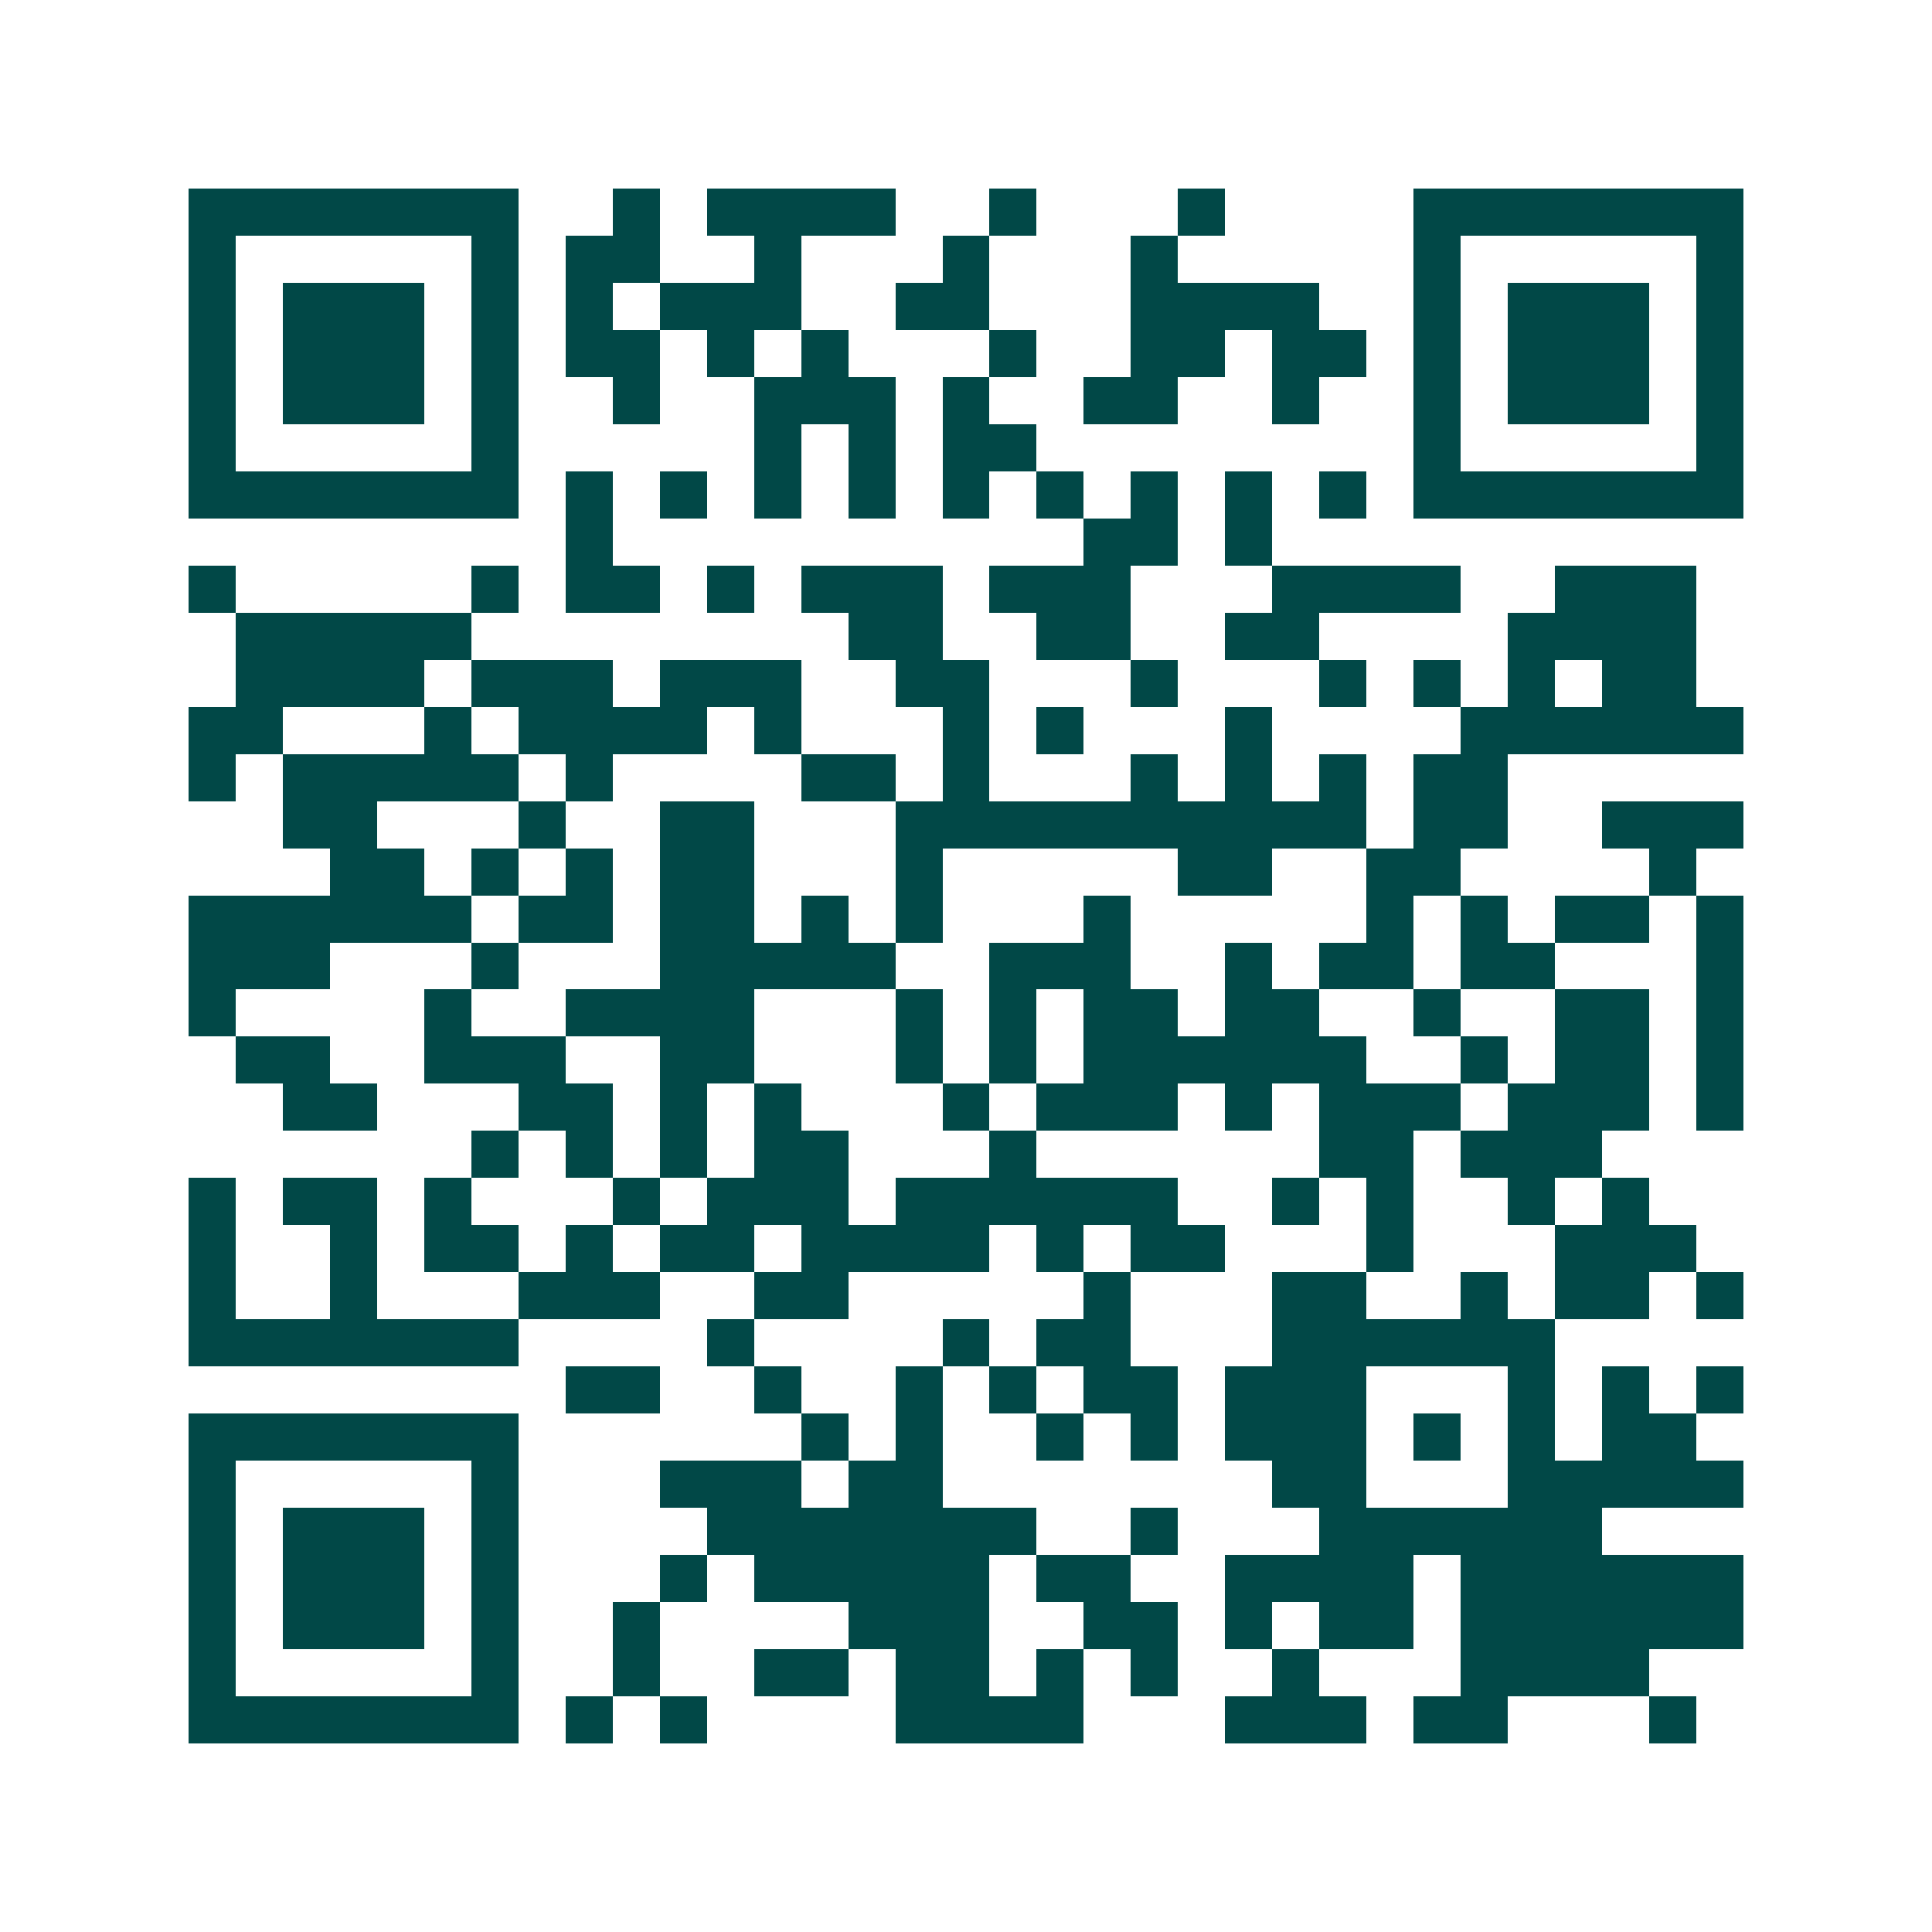 <svg xmlns="http://www.w3.org/2000/svg" width="200" height="200" viewBox="0 0 41 41" shape-rendering="crispEdges"><path fill="#ffffff" d="M0 0h41v41H0z"/><path stroke="#014847" d="M4 4.5h7m2 0h1m1 0h4m2 0h1m3 0h1m4 0h7M4 5.5h1m5 0h1m1 0h2m2 0h1m3 0h1m3 0h1m5 0h1m5 0h1M4 6.5h1m1 0h3m1 0h1m1 0h1m1 0h3m2 0h2m3 0h4m2 0h1m1 0h3m1 0h1M4 7.5h1m1 0h3m1 0h1m1 0h2m1 0h1m1 0h1m3 0h1m2 0h2m1 0h2m1 0h1m1 0h3m1 0h1M4 8.5h1m1 0h3m1 0h1m2 0h1m2 0h3m1 0h1m2 0h2m2 0h1m2 0h1m1 0h3m1 0h1M4 9.5h1m5 0h1m5 0h1m1 0h1m1 0h2m8 0h1m5 0h1M4 10.5h7m1 0h1m1 0h1m1 0h1m1 0h1m1 0h1m1 0h1m1 0h1m1 0h1m1 0h1m1 0h7M12 11.5h1m10 0h2m1 0h1M4 12.5h1m5 0h1m1 0h2m1 0h1m1 0h3m1 0h3m3 0h4m2 0h3M5 13.5h5m8 0h2m2 0h2m2 0h2m4 0h4M5 14.5h4m1 0h3m1 0h3m2 0h2m3 0h1m3 0h1m1 0h1m1 0h1m1 0h2M4 15.5h2m3 0h1m1 0h4m1 0h1m3 0h1m1 0h1m3 0h1m4 0h6M4 16.5h1m1 0h5m1 0h1m4 0h2m1 0h1m3 0h1m1 0h1m1 0h1m1 0h2M6 17.5h2m3 0h1m2 0h2m3 0h10m1 0h2m2 0h3M7 18.5h2m1 0h1m1 0h1m1 0h2m3 0h1m5 0h2m2 0h2m4 0h1M4 19.5h6m1 0h2m1 0h2m1 0h1m1 0h1m3 0h1m5 0h1m1 0h1m1 0h2m1 0h1M4 20.5h3m3 0h1m3 0h5m2 0h3m2 0h1m1 0h2m1 0h2m3 0h1M4 21.5h1m4 0h1m2 0h4m3 0h1m1 0h1m1 0h2m1 0h2m2 0h1m2 0h2m1 0h1M5 22.5h2m2 0h3m2 0h2m3 0h1m1 0h1m1 0h6m2 0h1m1 0h2m1 0h1M6 23.5h2m3 0h2m1 0h1m1 0h1m3 0h1m1 0h3m1 0h1m1 0h3m1 0h3m1 0h1M10 24.5h1m1 0h1m1 0h1m1 0h2m3 0h1m6 0h2m1 0h3M4 25.5h1m1 0h2m1 0h1m3 0h1m1 0h3m1 0h6m2 0h1m1 0h1m2 0h1m1 0h1M4 26.5h1m2 0h1m1 0h2m1 0h1m1 0h2m1 0h4m1 0h1m1 0h2m3 0h1m3 0h3M4 27.5h1m2 0h1m3 0h3m2 0h2m5 0h1m3 0h2m2 0h1m1 0h2m1 0h1M4 28.5h7m4 0h1m4 0h1m1 0h2m3 0h6M12 29.5h2m2 0h1m2 0h1m1 0h1m1 0h2m1 0h3m3 0h1m1 0h1m1 0h1M4 30.5h7m6 0h1m1 0h1m2 0h1m1 0h1m1 0h3m1 0h1m1 0h1m1 0h2M4 31.5h1m5 0h1m3 0h3m1 0h2m7 0h2m3 0h5M4 32.5h1m1 0h3m1 0h1m4 0h7m2 0h1m3 0h6M4 33.5h1m1 0h3m1 0h1m3 0h1m1 0h5m1 0h2m2 0h4m1 0h6M4 34.5h1m1 0h3m1 0h1m2 0h1m4 0h3m2 0h2m1 0h1m1 0h2m1 0h6M4 35.5h1m5 0h1m2 0h1m2 0h2m1 0h2m1 0h1m1 0h1m2 0h1m3 0h4M4 36.5h7m1 0h1m1 0h1m4 0h4m3 0h3m1 0h2m3 0h1"/></svg>
